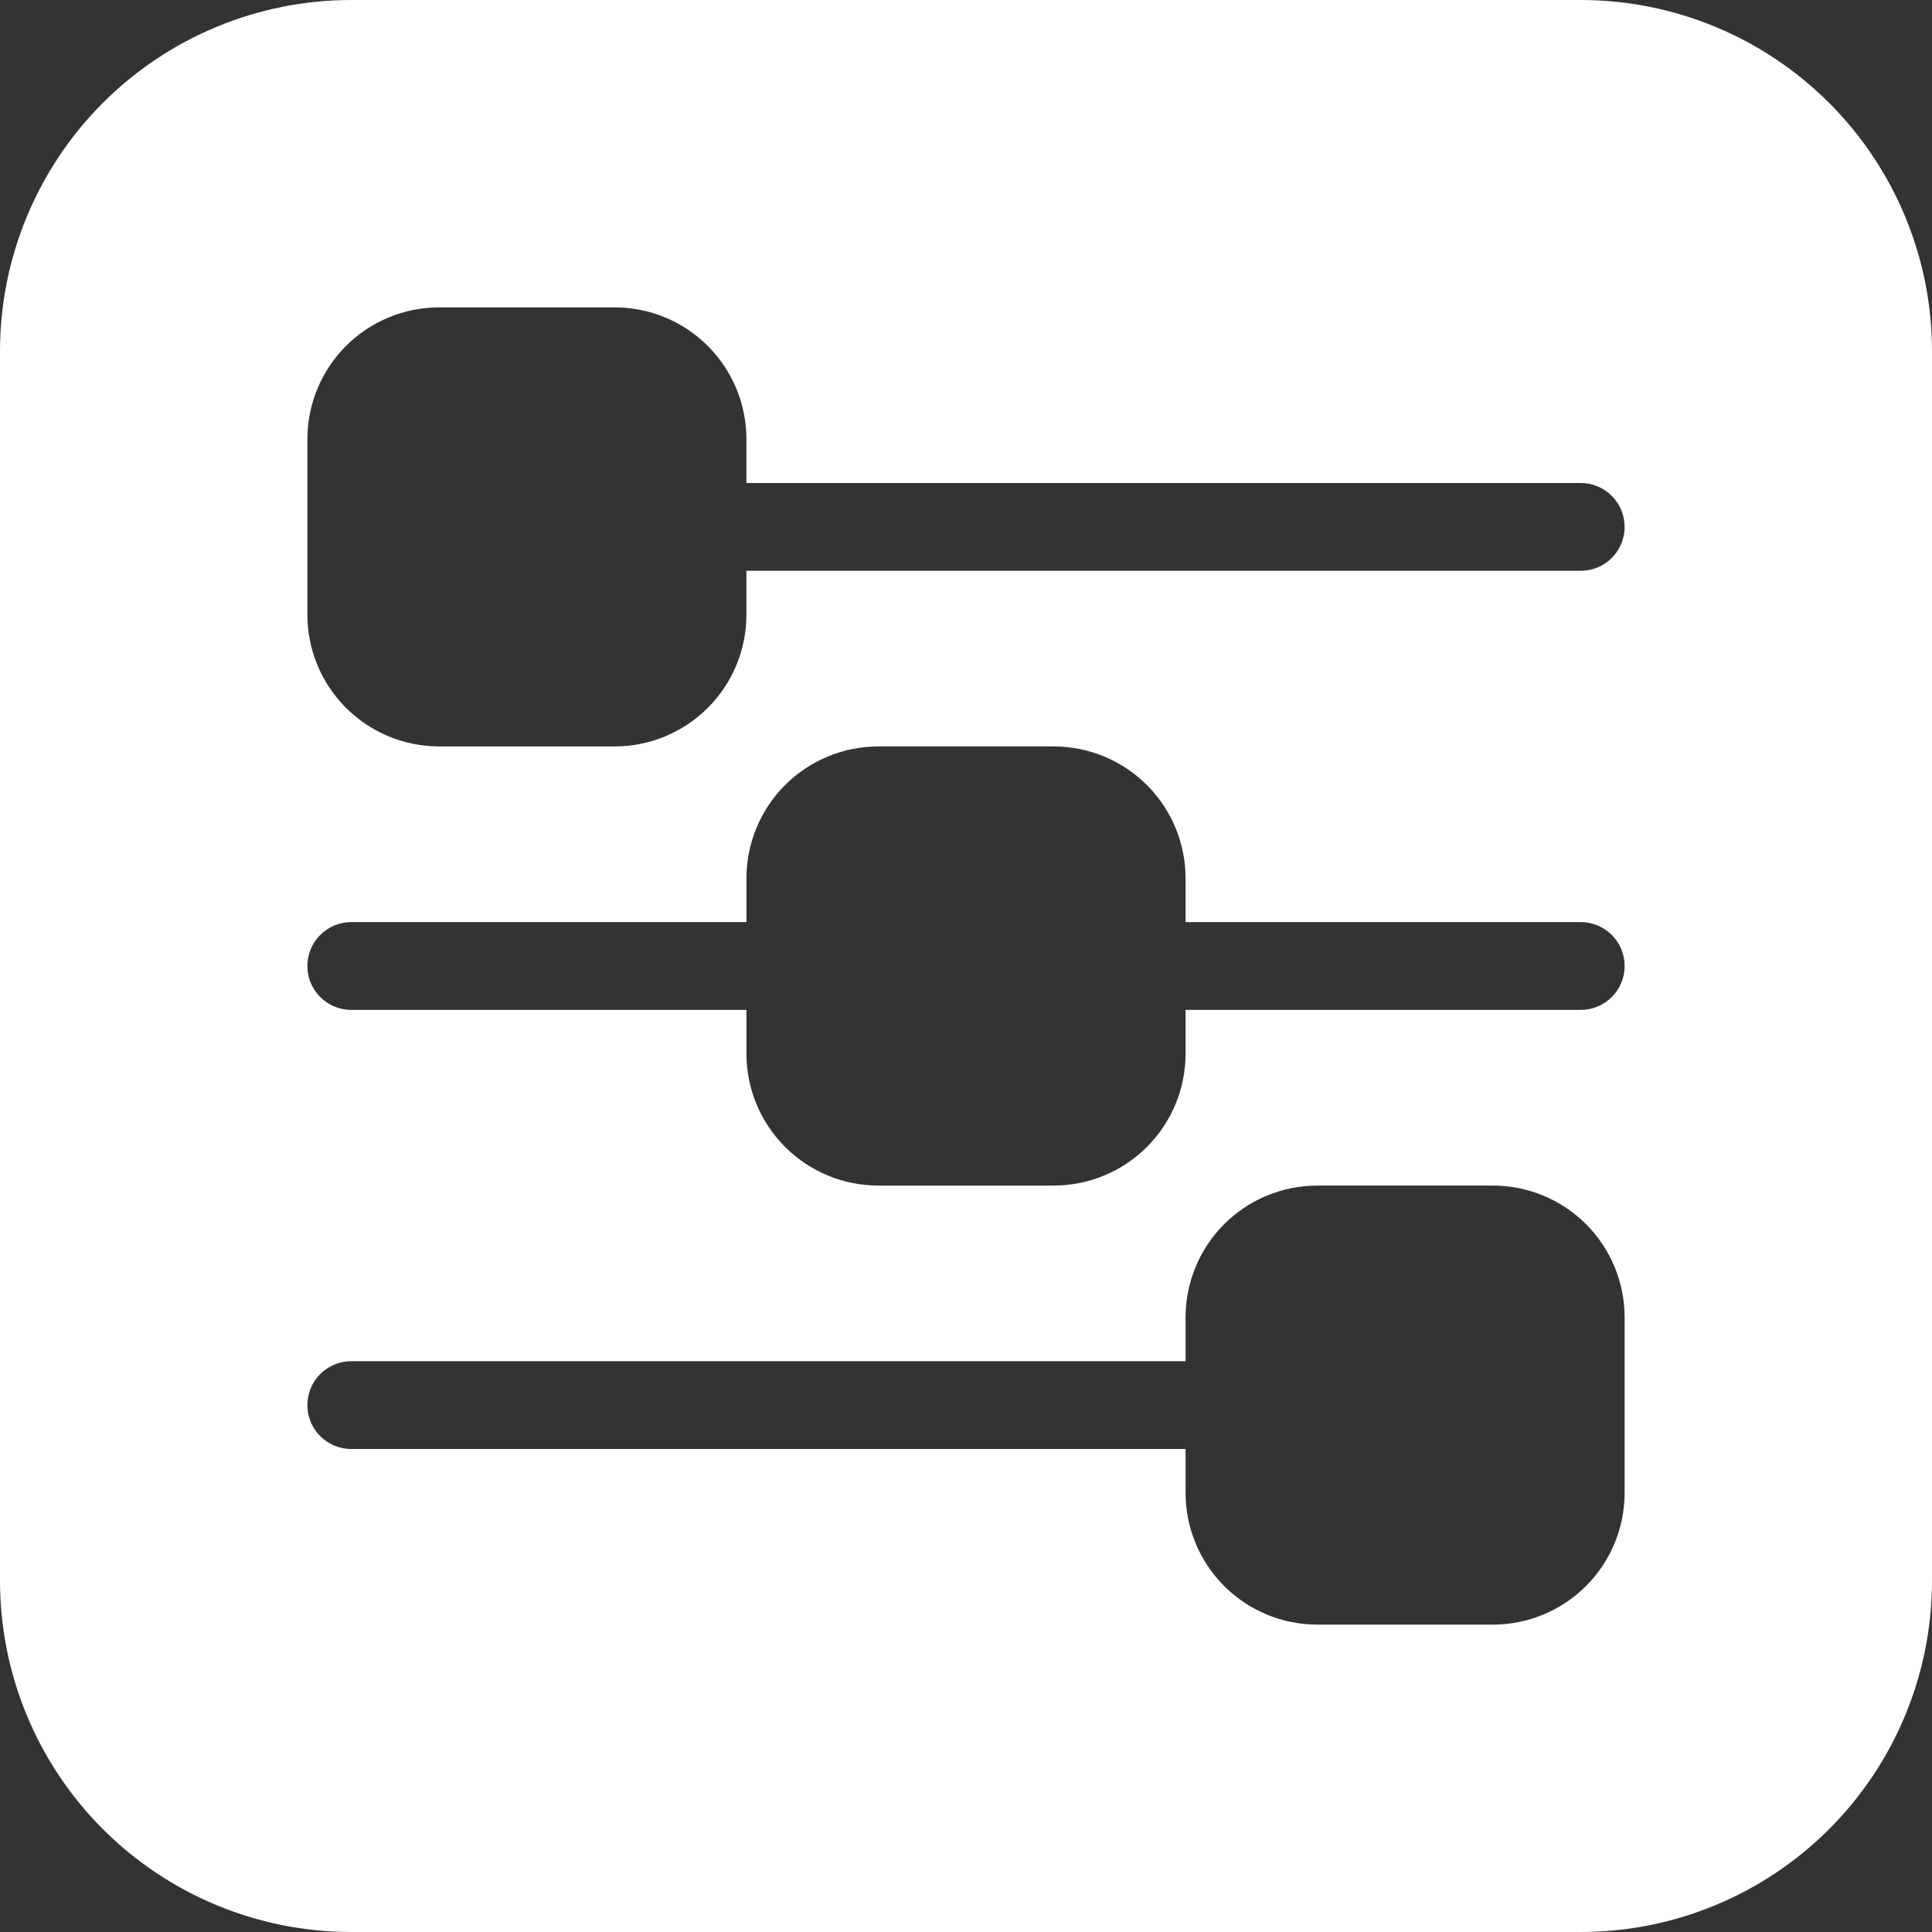 <svg width="40" height="40" viewBox="0 0 40 40" fill="none" xmlns="http://www.w3.org/2000/svg">
<rect x="0" y="0" width="40" height="40" fill="#333333" stroke="none"/>
<path d="M32.727 0H7.273C5.344 0 3.494 0.766 2.13 2.13C0.766 3.494 0 5.344 0 7.273V32.727C0 34.656 0.766 36.506 2.13 37.87C3.494 39.234 5.344 40 7.273 40H32.727C34.656 40 36.506 39.234 37.87 37.87C39.234 36.506 40 34.656 40 32.727V7.273C40 5.344 39.234 3.494 37.87 2.13C36.506 0.766 34.656 0 32.727 0ZM33.636 30.909C33.636 31.632 33.348 32.325 32.837 32.837C32.325 33.348 31.632 33.636 30.909 33.636H27.273C26.55 33.636 25.856 33.348 25.345 32.837C24.834 32.325 24.546 31.632 24.546 30.909V30H7.273C7.032 30 6.8 29.904 6.63 29.734C6.459 29.563 6.364 29.332 6.364 29.091C6.364 28.85 6.459 28.619 6.63 28.448C6.8 28.278 7.032 28.182 7.273 28.182H24.546V27.273C24.546 26.55 24.834 25.856 25.345 25.345C25.856 24.834 26.55 24.546 27.273 24.546H30.909C31.632 24.546 32.325 24.834 32.837 25.345C33.348 25.856 33.636 26.55 33.636 27.273V30.909ZM32.727 20.909H24.546V21.818C24.545 22.541 24.257 23.235 23.746 23.746C23.235 24.257 22.541 24.545 21.818 24.546H18.182C17.459 24.545 16.765 24.257 16.254 23.746C15.743 23.235 15.455 22.541 15.454 21.818V20.909H7.273C7.032 20.909 6.8 20.813 6.63 20.643C6.459 20.472 6.364 20.241 6.364 20C6.364 19.759 6.459 19.528 6.63 19.357C6.8 19.187 7.032 19.091 7.273 19.091H15.454V18.182C15.455 17.459 15.743 16.765 16.254 16.254C16.765 15.743 17.459 15.455 18.182 15.454H21.818C22.541 15.455 23.235 15.743 23.746 16.254C24.257 16.765 24.545 17.459 24.546 18.182V19.091H32.727C32.968 19.091 33.2 19.187 33.37 19.357C33.541 19.528 33.636 19.759 33.636 20C33.636 20.241 33.541 20.472 33.37 20.643C33.2 20.813 32.968 20.909 32.727 20.909ZM32.727 11.818H15.454V12.727C15.454 13.45 15.166 14.144 14.655 14.655C14.144 15.166 13.45 15.454 12.727 15.454H9.091C8.368 15.454 7.675 15.166 7.163 14.655C6.652 14.144 6.364 13.45 6.364 12.727V9.091C6.364 8.368 6.652 7.675 7.163 7.163C7.675 6.652 8.368 6.364 9.091 6.364H12.727C13.45 6.364 14.144 6.652 14.655 7.163C15.166 7.675 15.454 8.368 15.454 9.091V10H32.727C32.968 10 33.2 10.096 33.37 10.266C33.541 10.437 33.636 10.668 33.636 10.909C33.636 11.15 33.541 11.381 33.37 11.552C33.2 11.722 32.968 11.818 32.727 11.818Z" fill="white"/>
</svg>
